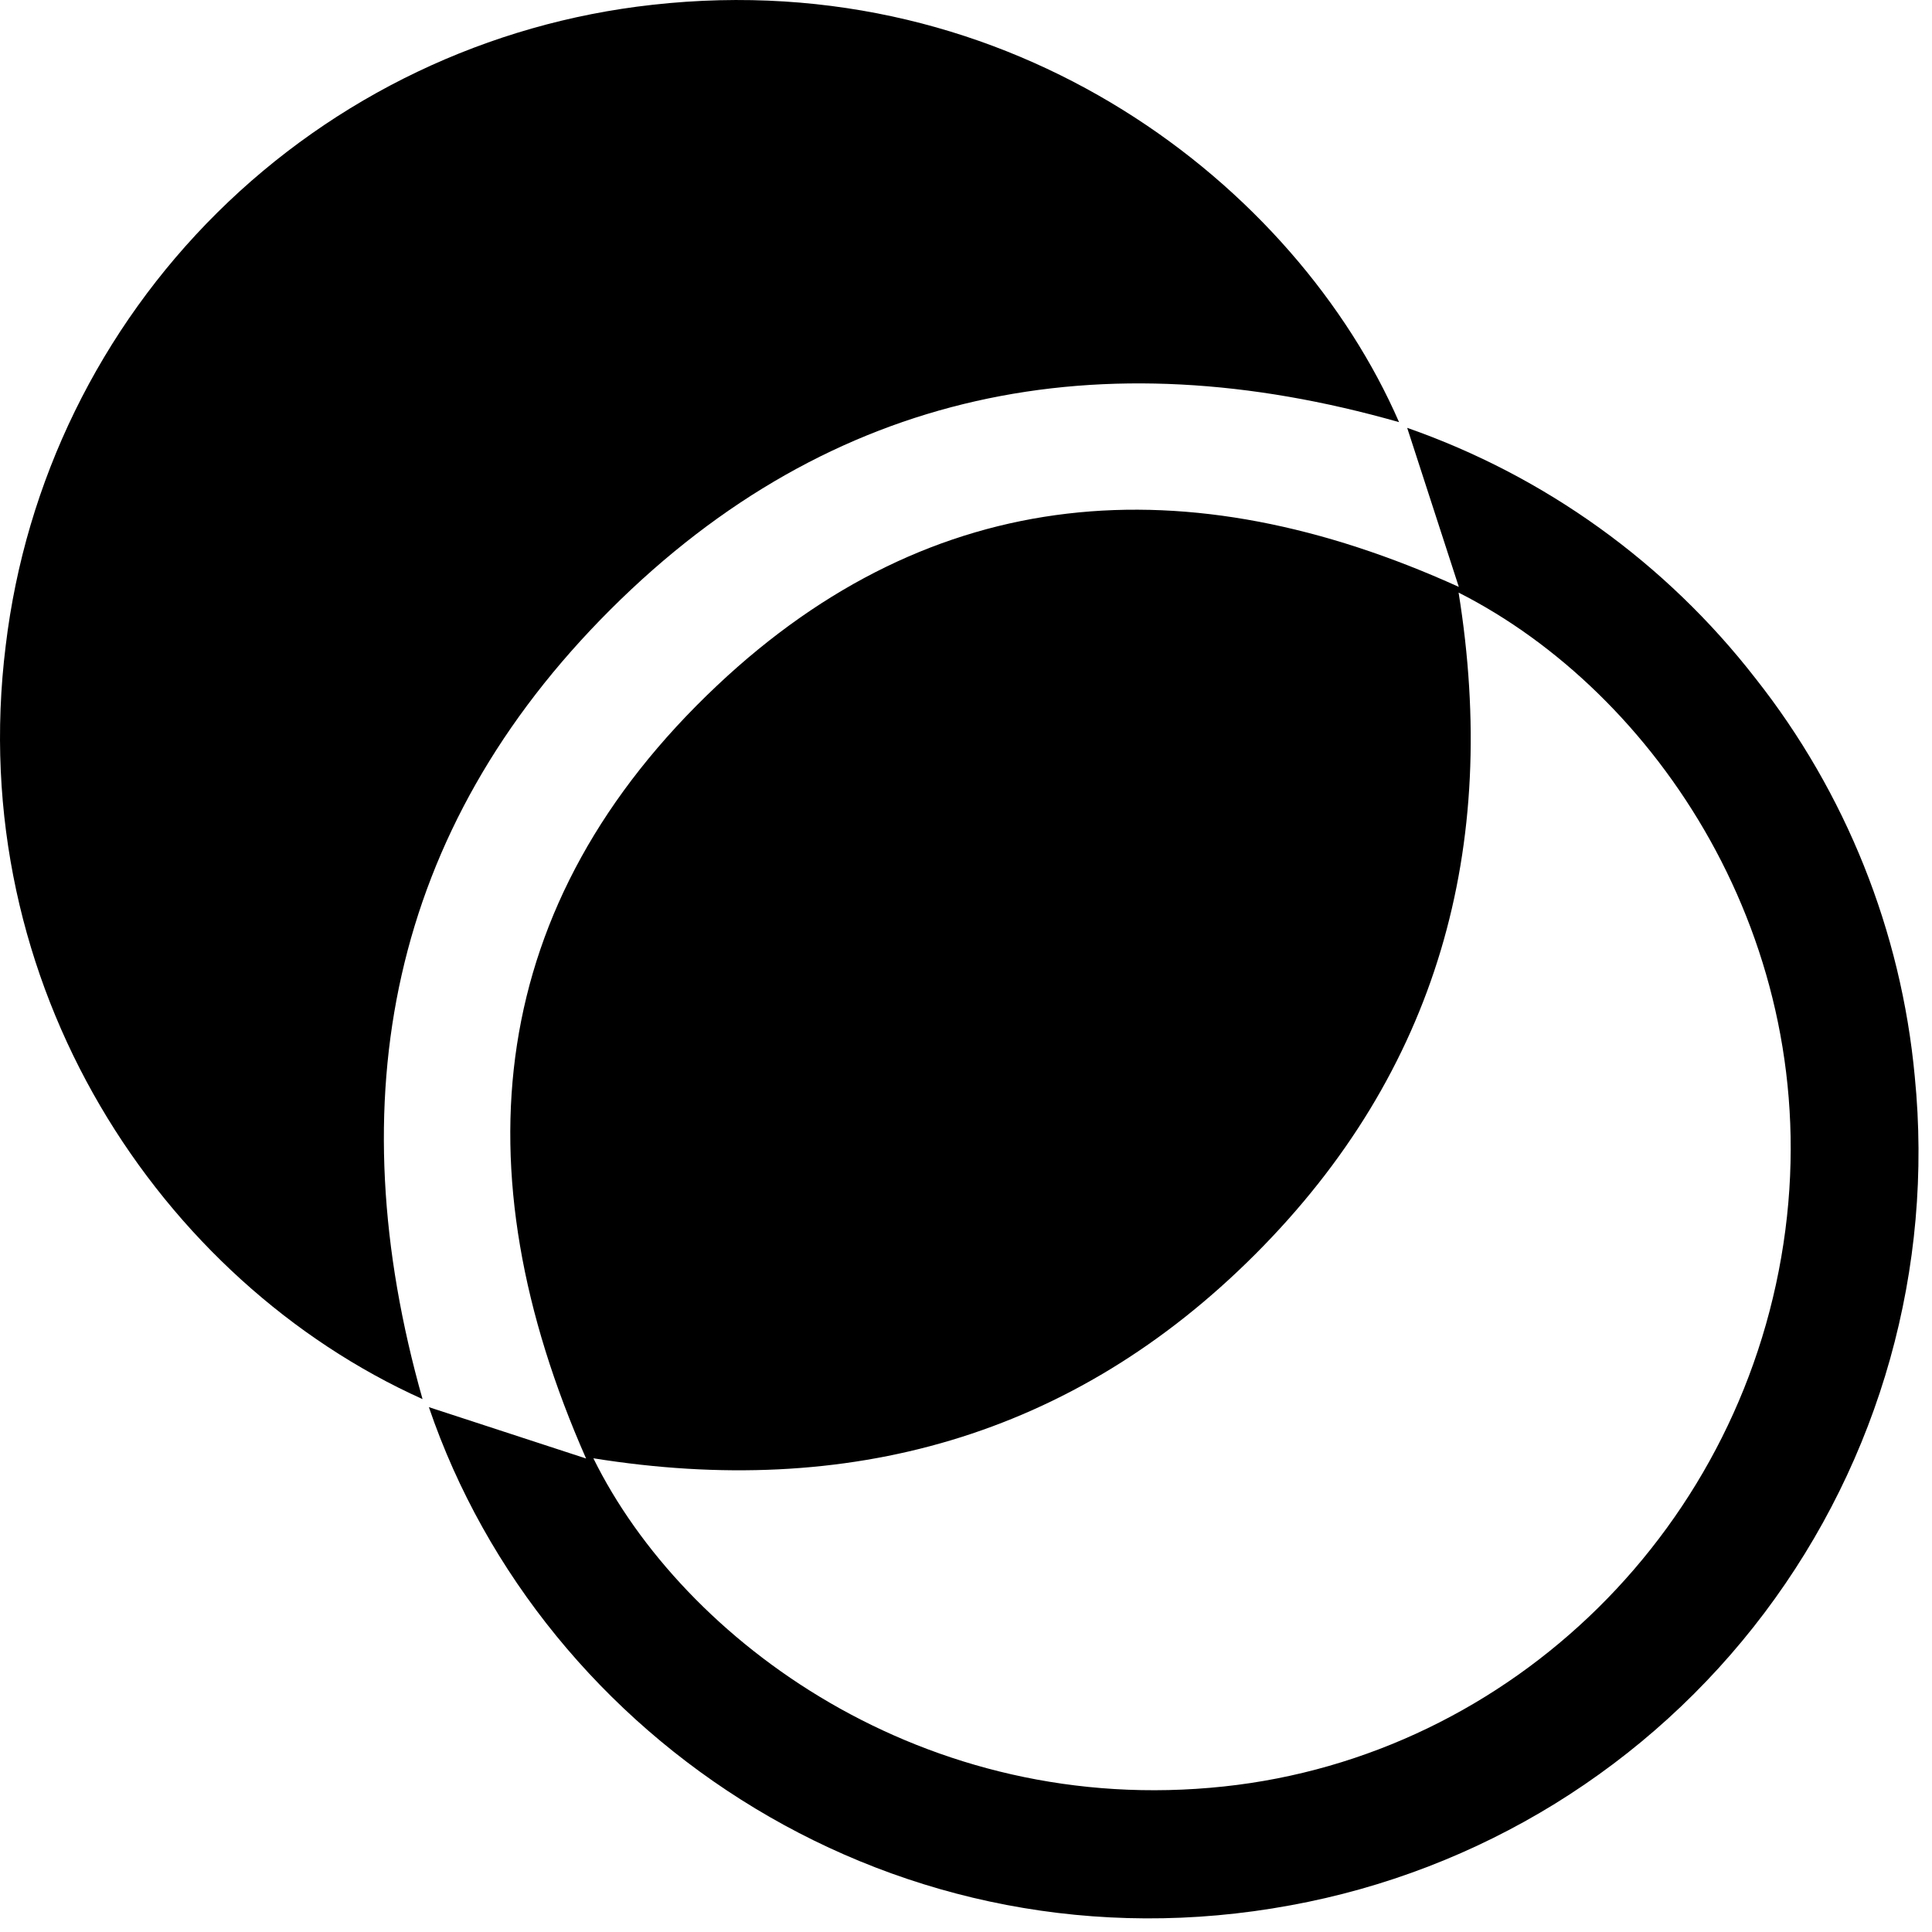 <svg width="62" height="62" viewBox="0 0 62 62" fill="none" xmlns="http://www.w3.org/2000/svg">
<path d="M61.447 34.547C61.013 29.882 59.236 25.442 56.332 21.765C53.459 18.066 49.579 15.275 45.158 13.73C45.717 15.456 46.256 17.11 46.815 18.834C38.096 14.88 29.948 15.466 23.015 21.997C15.601 28.983 14.698 37.49 18.808 46.805L13.763 45.157C17.413 55.868 28.835 63.465 41.411 61.144C47.48 60.036 52.91 56.686 56.623 51.758C60.335 46.831 62.057 40.687 61.447 34.547ZM57.295 39.469C56.06 48.977 48.517 56.345 39.274 57.33C29.667 58.355 21.933 52.667 19.042 46.798C27.206 48.106 34.413 46.125 40.279 40.254C46.145 34.383 48.123 27.184 46.808 19.017C53.151 22.23 58.5 30.188 57.295 39.469Z" fill="black"/>
<path d="M19.595 19.556C26.693 12.473 35.323 10.82 44.897 13.547C41.599 5.971 32.529 -1.142 20.938 0.154C15.666 0.736 10.747 3.085 6.979 6.817C3.211 10.55 0.816 15.447 0.184 20.713C-1.174 31.643 5.165 41.119 13.56 44.899C10.835 35.281 12.489 26.646 19.595 19.556Z" fill="black"/>
</svg>
